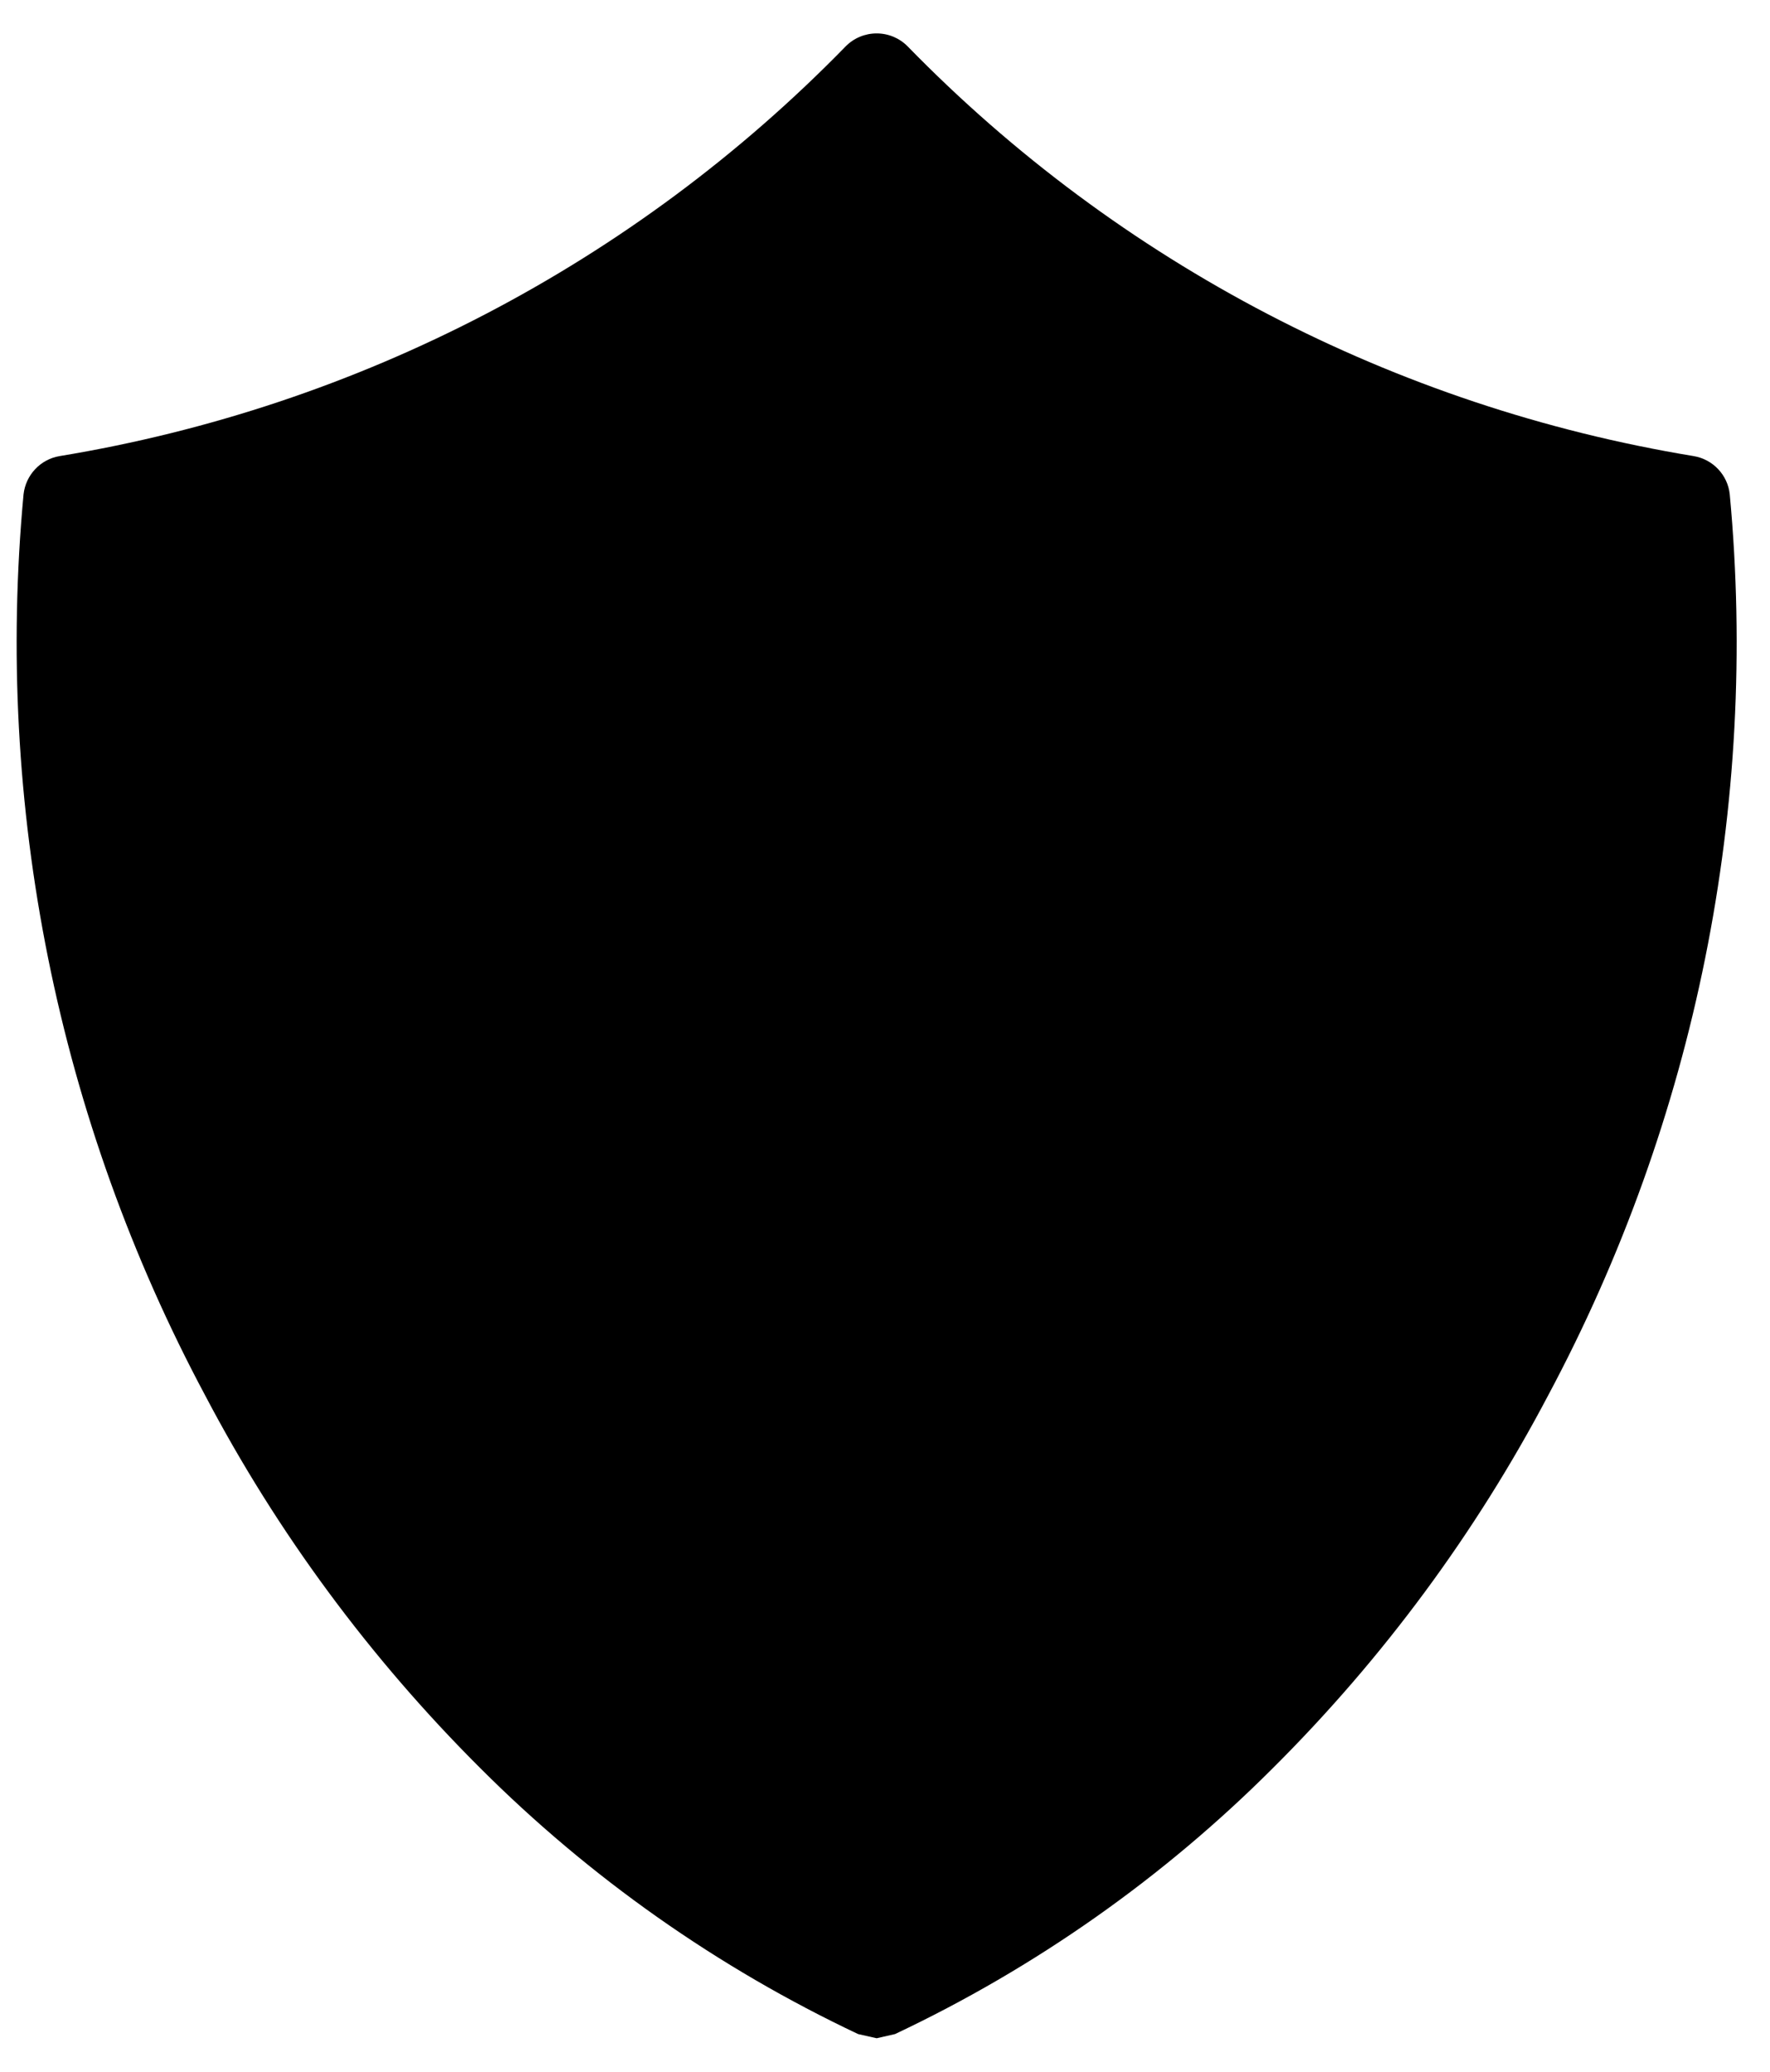 <svg width="106" height="124" xmlns="http://www.w3.org/2000/svg" xmlns:xlink="http://www.w3.org/1999/xlink" xml:space="preserve" overflow="hidden"><g transform="translate(-4807 -3107)"><g><path d="M4859.5 3229 4859.5 3229 4859.5 3229ZM4859.5 3109C4860.2 3109 4860.87 3109.28 4861.36 3109.78 4874.02 3122.76 4890.51 3131.35 4908.43 3134.3 4909.58 3134.49 4910.47 3135.43 4910.59 3136.59 4912.33 3155.24 4908.55 3174 4899.71 3190.53 4895.38 3198.75 4889.83 3206.26 4883.24 3212.82 4876.67 3219.39 4869.01 3224.78 4860.6 3228.75L4859.5 3229 4858.39 3228.75C4849.98 3224.78 4842.32 3219.39 4835.75 3212.82 4829.17 3206.26 4823.61 3198.75 4819.29 3190.53 4810.45 3174 4806.67 3155.24 4808.41 3136.59 4808.54 3135.43 4809.42 3134.49 4810.57 3134.3 4828.49 3131.35 4844.98 3122.76 4857.64 3109.78 4858.13 3109.28 4858.8 3109 4859.5 3109Z" fill="#000000" fill-rule="evenodd" fill-opacity="1"/></g></g></svg>